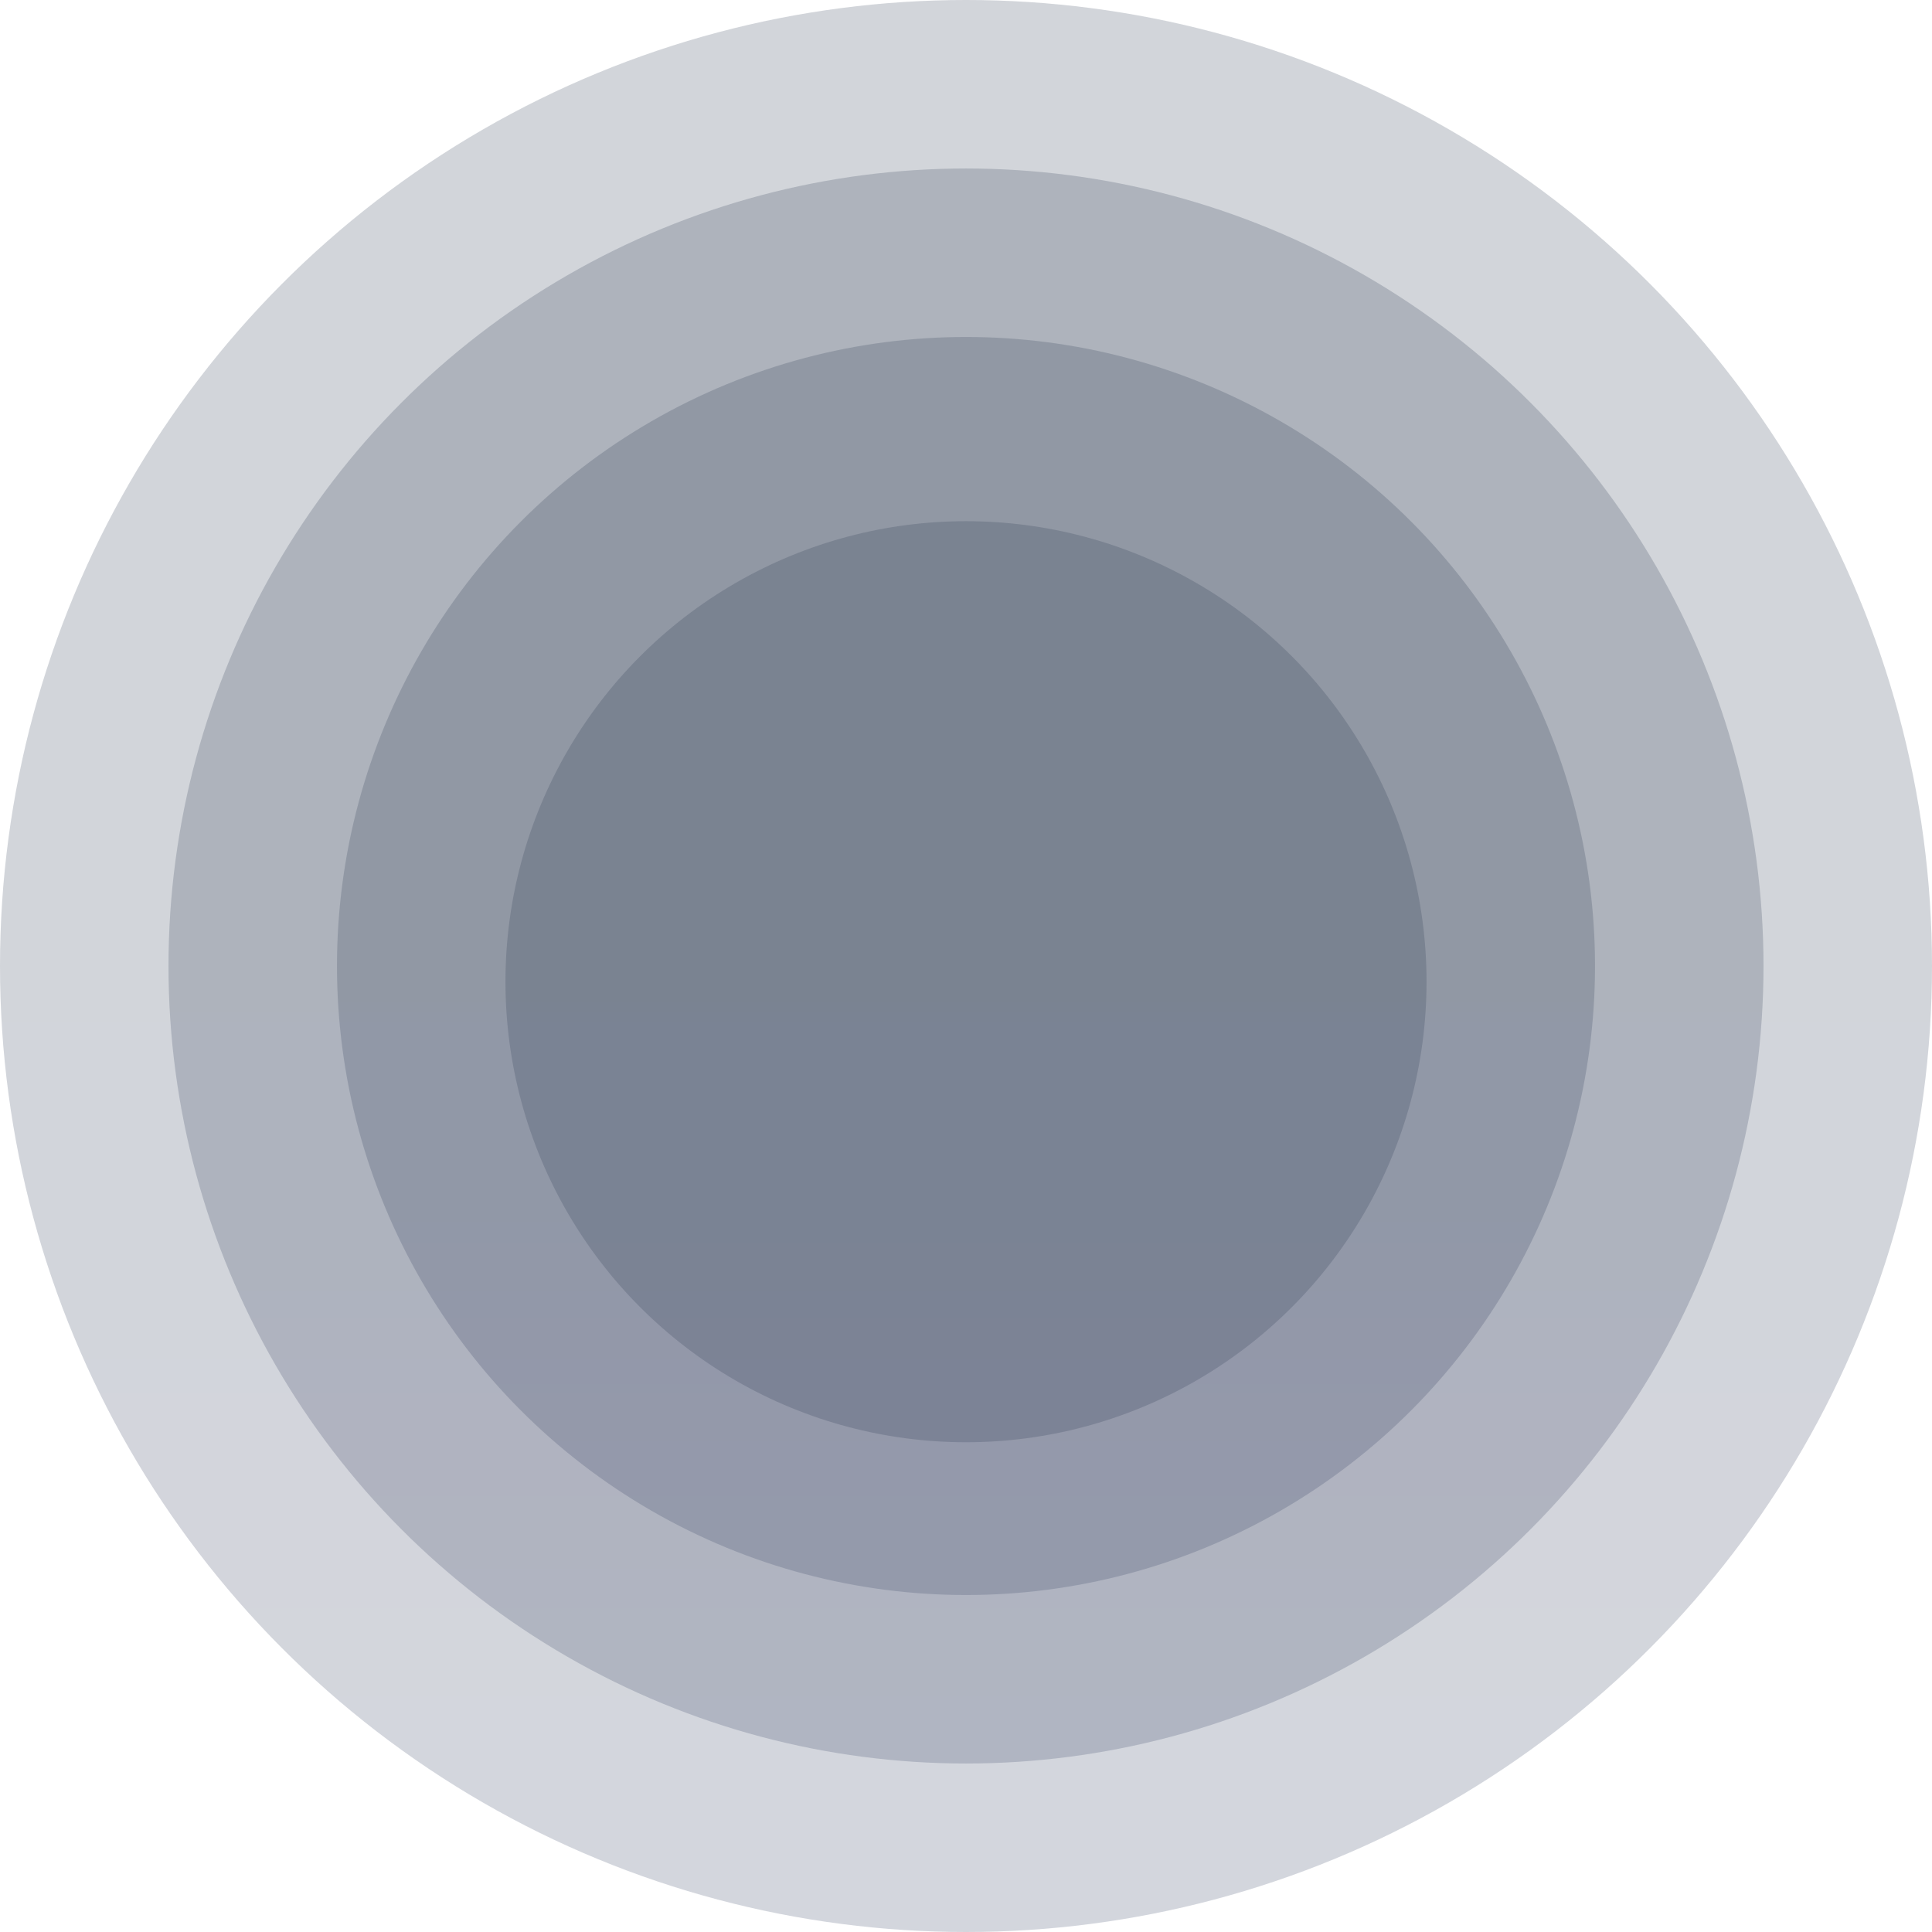 <svg width="1720" height="1720" viewBox="0 0 1720 1720" fill="none" xmlns="http://www.w3.org/2000/svg">
<circle opacity="0.2" cx="860" cy="860" r="710" fill="url(#paint0_linear)"/>
<circle opacity="0.2" cx="860" cy="860" r="860" fill="url(#paint1_linear)"/>
<circle opacity="0.2" cx="860" cy="860" r="560" fill="url(#paint2_linear)"/>
<g opacity="0.2" filter="url(#filter0_ddd)">
<circle cx="860" cy="860" r="410" fill="#202C46"/>
</g>
<defs>
<filter id="filter0_ddd" x="438" y="448" width="844" height="844" filterUnits="userSpaceOnUse" color-interpolation-filters="sRGB">
<feFlood flood-opacity="0" result="BackgroundImageFix"/>
<feColorMatrix in="SourceAlpha" type="matrix" values="0 0 0 0 0 0 0 0 0 0 0 0 0 0 0 0 0 0 127 0"/>
<feMorphology radius="2" operator="erode" in="SourceAlpha" result="effect1_dropShadow"/>
<feOffset dy="4"/>
<feGaussianBlur stdDeviation="3"/>
<feColorMatrix type="matrix" values="0 0 0 0 0 0 0 0 0 0 0 0 0 0 0 0 0 0 0.05 0"/>
<feBlend mode="normal" in2="BackgroundImageFix" result="effect1_dropShadow"/>
<feColorMatrix in="SourceAlpha" type="matrix" values="0 0 0 0 0 0 0 0 0 0 0 0 0 0 0 0 0 0 127 0"/>
<feMorphology radius="3" operator="erode" in="SourceAlpha" result="effect2_dropShadow"/>
<feOffset dy="10"/>
<feGaussianBlur stdDeviation="7.5"/>
<feColorMatrix type="matrix" values="0 0 0 0 0 0 0 0 0 0 0 0 0 0 0 0 0 0 0.1 0"/>
<feBlend mode="normal" in2="effect1_dropShadow" result="effect2_dropShadow"/>
<feColorMatrix in="SourceAlpha" type="matrix" values="0 0 0 0 0 0 0 0 0 0 0 0 0 0 0 0 0 0 127 0"/>
<feMorphology radius="1" operator="dilate" in="SourceAlpha" result="effect3_dropShadow"/>
<feOffset/>
<feColorMatrix type="matrix" values="0 0 0 0 0 0 0 0 0 0 0 0 0 0 0 0 0 0 0.05 0"/>
<feBlend mode="normal" in2="effect2_dropShadow" result="effect3_dropShadow"/>
<feBlend mode="normal" in="SourceGraphic" in2="effect3_dropShadow" result="shape"/>
</filter>
<linearGradient id="paint0_linear" x1="860" y1="777.167" x2="860" y2="1570" gradientUnits="userSpaceOnUse">
<stop stop-color="#202C46"/>
<stop offset="1" stop-color="#213156"/>
</linearGradient>
<linearGradient id="paint1_linear" x1="860" y1="759.667" x2="860" y2="1720" gradientUnits="userSpaceOnUse">
<stop stop-color="#202C46"/>
<stop offset="1" stop-color="#213156"/>
</linearGradient>
<linearGradient id="paint2_linear" x1="860" y1="794.667" x2="860" y2="1420" gradientUnits="userSpaceOnUse">
<stop stop-color="#202C46"/>
<stop offset="1" stop-color="#213156"/>
</linearGradient>
</defs>
</svg>
